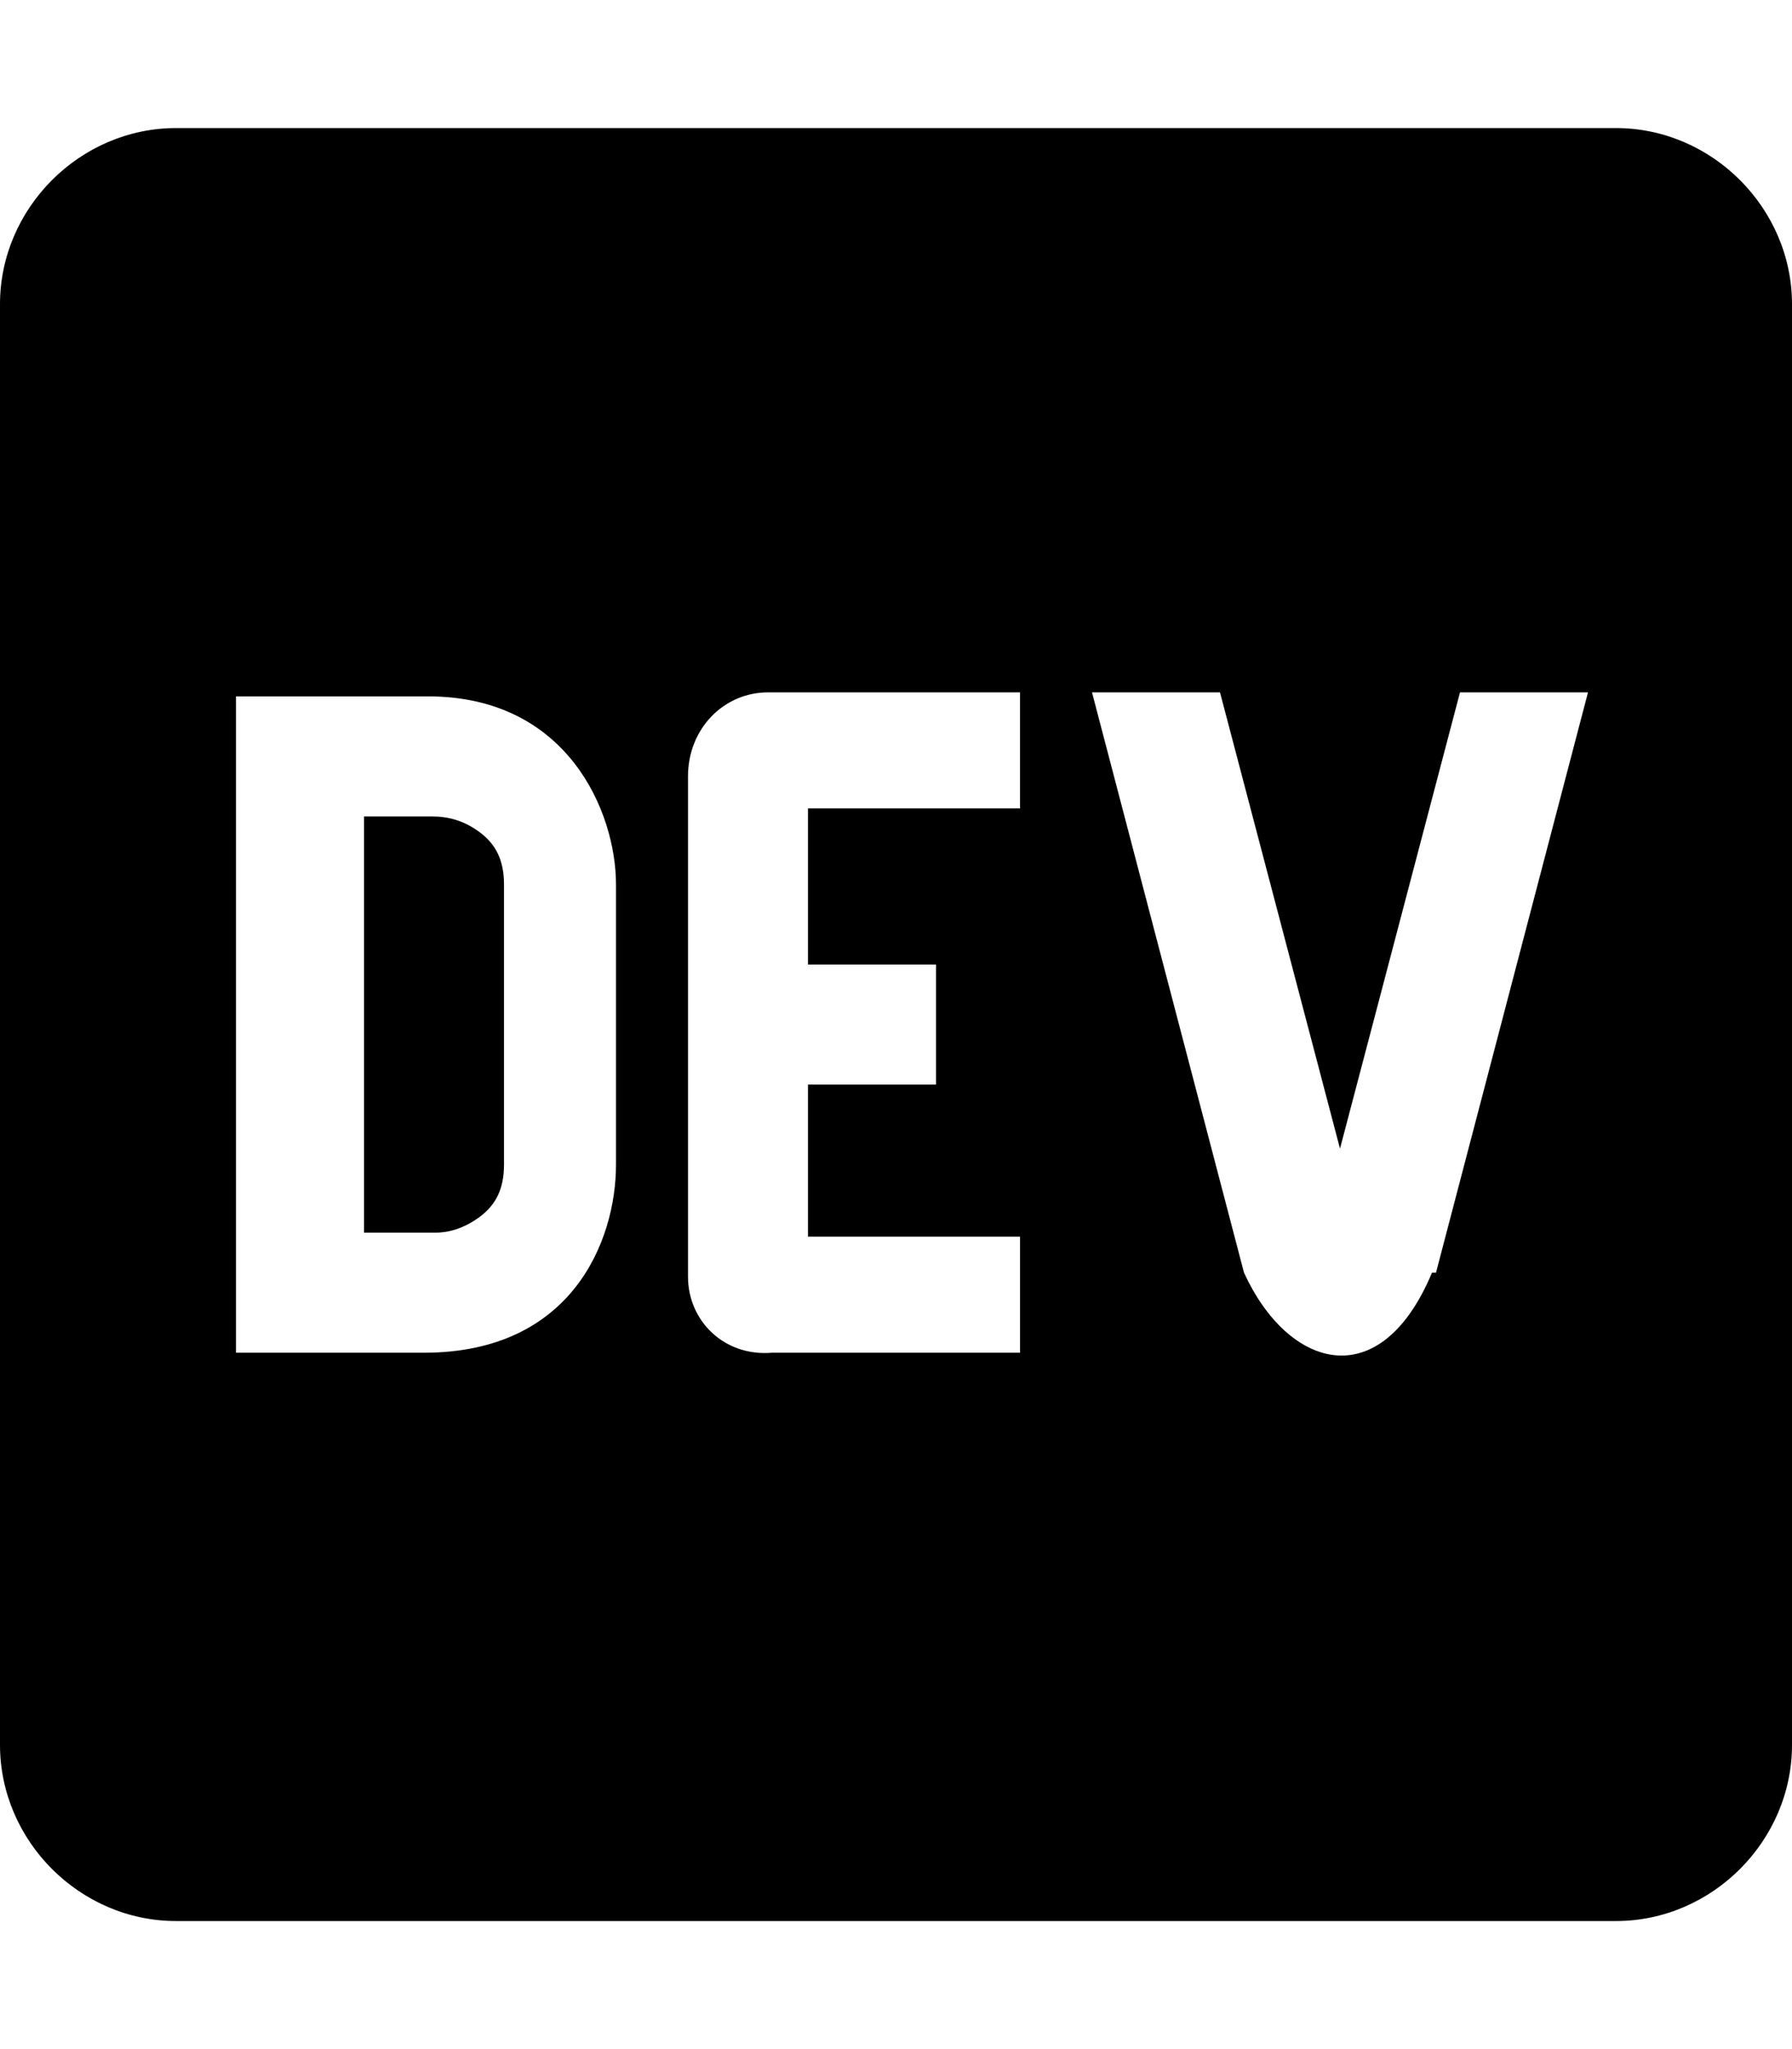 <svg xmlns="http://www.w3.org/2000/svg" viewBox="0 0 448 512">
  <path d="M120 208c-4-3-8-4-12-4H91v104h18c3 0 7-1 11-4s6-7 6-13v-70c0-6-2-10-6-13zM404 32H44C20 32 0 52 0 76v360c0 24 20 44 44 44h360c24 0 44-20 44-44V76c0-24-20-44-44-44zM154 291c0 19-11 47-48 47H59V174h48c35 0 47 29 47 47v71zm101-89h-53v39h32v30h-32v38h53v29h-62c-12 1-21-8-21-19V194c0-12 9-21 20-21h63v30zm103 116c-13 31-36 24-47 0l-38-145h32l30 114 30-114h32l-38 145z" />
</svg>